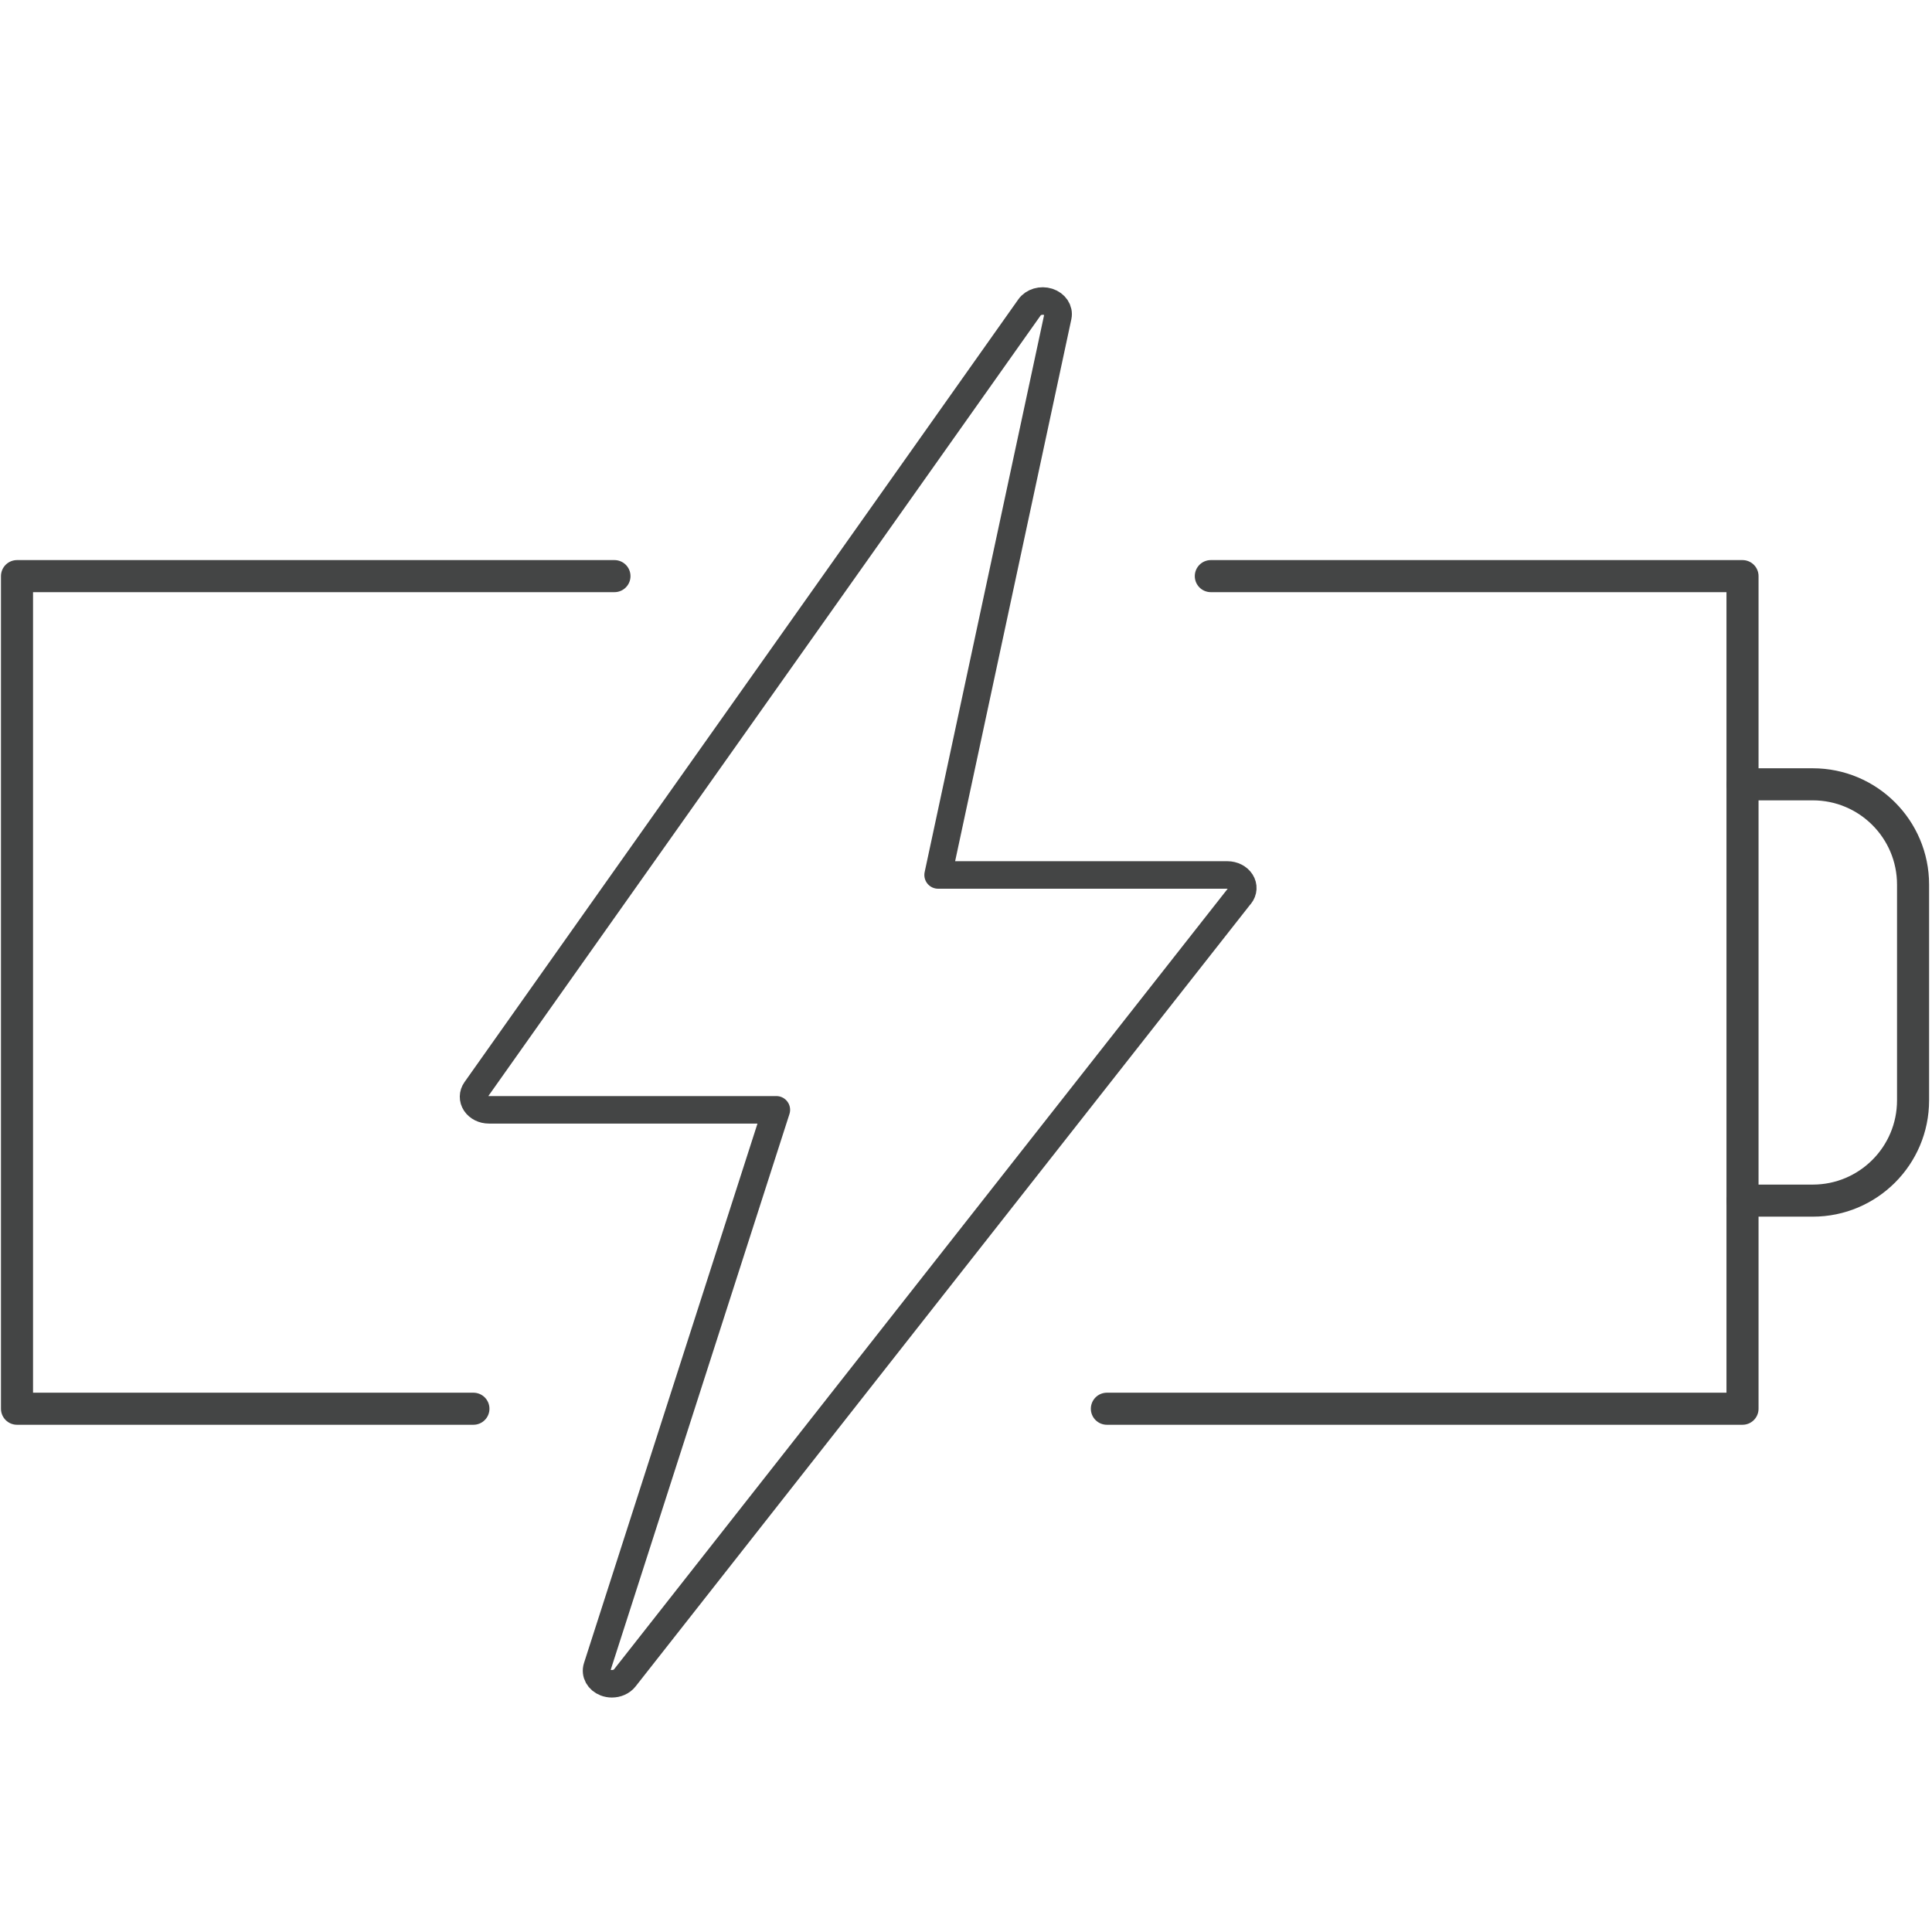 <?xml version="1.0" encoding="UTF-8"?>
<svg id="Layer_1" data-name="Layer 1" xmlns="http://www.w3.org/2000/svg" viewBox="0 0 250 250">
  <defs>
    <style>
      .cls-1 {
        stroke-width: 4.15px;
      }

      .cls-1, .cls-2 {
        fill: none;
        stroke: #444545;
        stroke-linecap: round;
        stroke-linejoin: round;
      }

      .cls-2 {
        stroke-width: 3.56px;
      }
    </style>
  </defs>
  <polyline class="cls-1" points="61.26 182.29 2.2 182.29 2.2 74.55 79.51 74.55"/>
  <polyline class="cls-1" points="156.68 74.55 225.48 74.55 225.48 182.29 143.23 182.29"/>
  <path class="cls-1" d="M225.48,155.36h9.09c7.17,0,12.98-5.81,12.98-12.98v-27.91c0-7.17-5.81-12.98-12.98-12.98h-9.09"/>
  <path class="cls-2" d="M160.46,115.85l-79.62,101.28c-.38.48-1.01.75-1.66.75-.28,0-.56-.05-.82-.15-.89-.34-1.35-1.18-1.1-1.98l23.2-72.14h-37.2c-.72,0-1.38-.33-1.73-.86-.35-.53-.34-1.18.03-1.7l71.66-101.28c.49-.7,1.51-1,2.41-.71.9.29,1.43,1.08,1.26,1.88l-15.5,72.28h37.43c.73,0,1.41.34,1.76.89.35.55.31,1.21-.1,1.73Z"/>
</svg>
